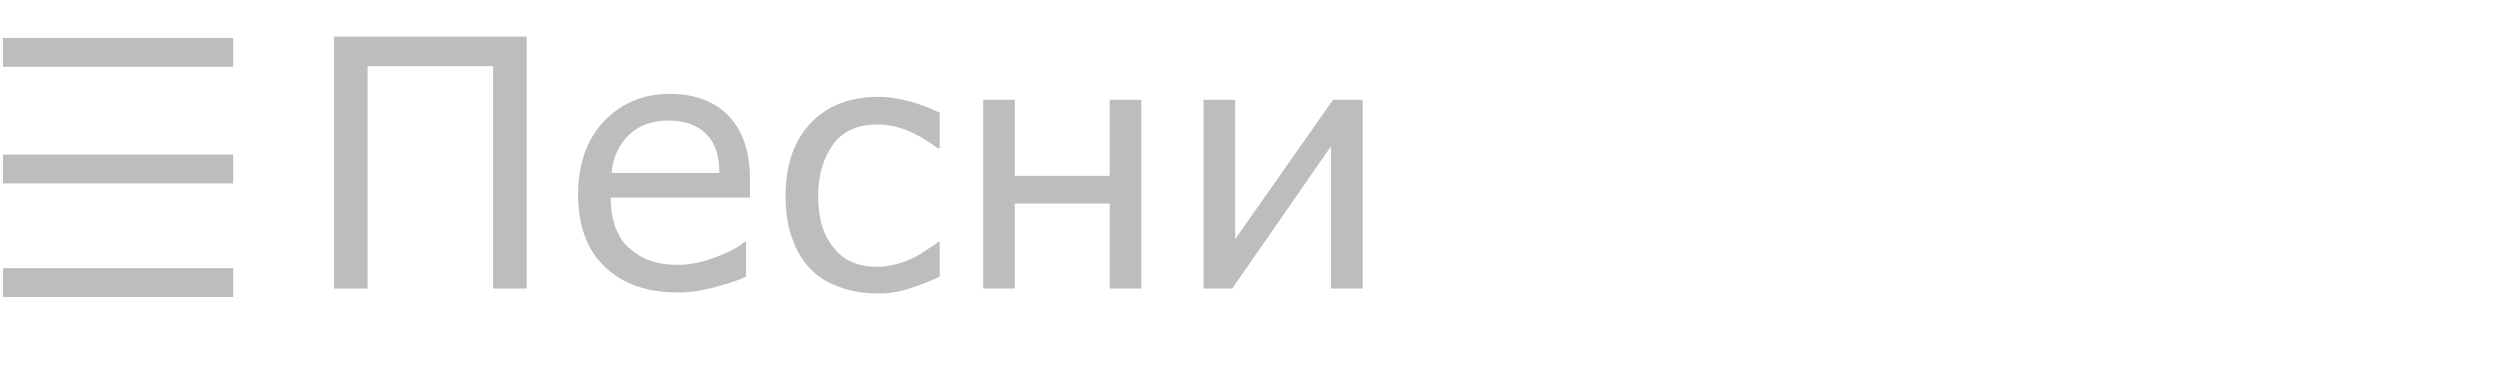 <?xml version="1.0" encoding="utf-8"?>
<!-- Generator: Adobe Illustrator 18.1.1, SVG Export Plug-In . SVG Version: 6.00 Build 0)  -->
<svg version="1.1" id="Слой_1" xmlns="http://www.w3.org/2000/svg" xmlns:xlink="http://www.w3.org/1999/xlink" x="0px" y="0px"
	 viewBox="0 0 253 39.7" enable-background="new 0 0 253 39.7" xml:space="preserve">
<g>
	<path fill="#BDBDBD" d="M53.3,29.2h-3.4V6.7H37.2v22.5h-3.4V3.7h19.5V29.2z"/>
	<path fill="#BDBDBD" d="M75.9,20H61.8c0,1.2,0.2,2.2,0.5,3.1c0.4,0.9,0.8,1.6,1.5,2.1c0.6,0.5,1.3,1,2.1,1.2
		c0.8,0.3,1.7,0.4,2.7,0.4c1.3,0,2.6-0.3,3.9-0.8c1.3-0.5,2.3-1,2.8-1.5h0.2V28c-1.1,0.5-2.2,0.8-3.3,1.1c-1.1,0.3-2.3,0.5-3.6,0.5
		c-3.2,0-5.6-0.9-7.4-2.6c-1.8-1.7-2.7-4.2-2.7-7.3c0-3.1,0.9-5.6,2.6-7.4c1.7-1.8,3.9-2.8,6.7-2.8c2.6,0,4.6,0.8,6,2.3
		c1.4,1.5,2.1,3.6,2.1,6.4V20z M72.8,17.5c0-1.7-0.4-3-1.3-3.9s-2.1-1.4-3.8-1.4c-1.7,0-3.1,0.5-4.1,1.5c-1,1-1.6,2.3-1.7,3.8H72.8z
		"/>
	<path fill="#BDBDBD" d="M95.1,28c-1.3,0.6-2.4,1-3.4,1.3s-1.9,0.4-2.8,0.4c-1.4,0-2.7-0.2-3.8-0.6c-1.2-0.4-2.2-1-3-1.8
		c-0.8-0.8-1.5-1.9-1.9-3.1c-0.5-1.3-0.7-2.7-0.7-4.4c0-3,0.8-5.5,2.5-7.3c1.7-1.8,4-2.7,6.9-2.7c1.1,0,2.2,0.2,3.3,0.5
		c1.1,0.3,2,0.7,2.9,1.1v3.6h-0.2c-1.1-0.8-2.1-1.4-3.1-1.8c-1-0.4-2-0.6-3-0.6c-1.9,0-3.4,0.6-4.4,1.9c-1,1.3-1.6,3.1-1.6,5.3
		c0,2.3,0.5,4,1.6,5.3c1,1.3,2.5,1.9,4.4,1.9c0.7,0,1.3-0.1,2-0.3c0.7-0.2,1.3-0.4,1.8-0.7c0.4-0.2,0.9-0.5,1.3-0.8
		c0.5-0.3,0.8-0.5,1-0.7h0.2V28z"/>
	<path fill="#BDBDBD" d="M115.5,29.2h-3.2v-8.6h-9.6v8.6h-3.2V10.1h3.2v7.7h9.6v-7.7h3.2V29.2z"/>
	<path fill="#BDBDBD" d="M137.9,29.2h-3.2V14.8l-10,14.4h-2.9V10.1h3.2v14.1l9.9-14.1h3V29.2z"/>
</g>
<line fill="none" stroke="#BDBDBD" stroke-width="2.92" stroke-miterlimit="10" x1="0.3" y1="5.3" x2="23.6" y2="5.3"/>
<line fill="none" stroke="#BDBDBD" stroke-width="2.92" stroke-miterlimit="10" x1="0.3" y1="17.1" x2="23.6" y2="17.1"/>
<line fill="none" stroke="#BDBDBD" stroke-width="2.92" stroke-miterlimit="10" x1="0.3" y1="28.6" x2="23.6" y2="28.6"/>
</svg>

